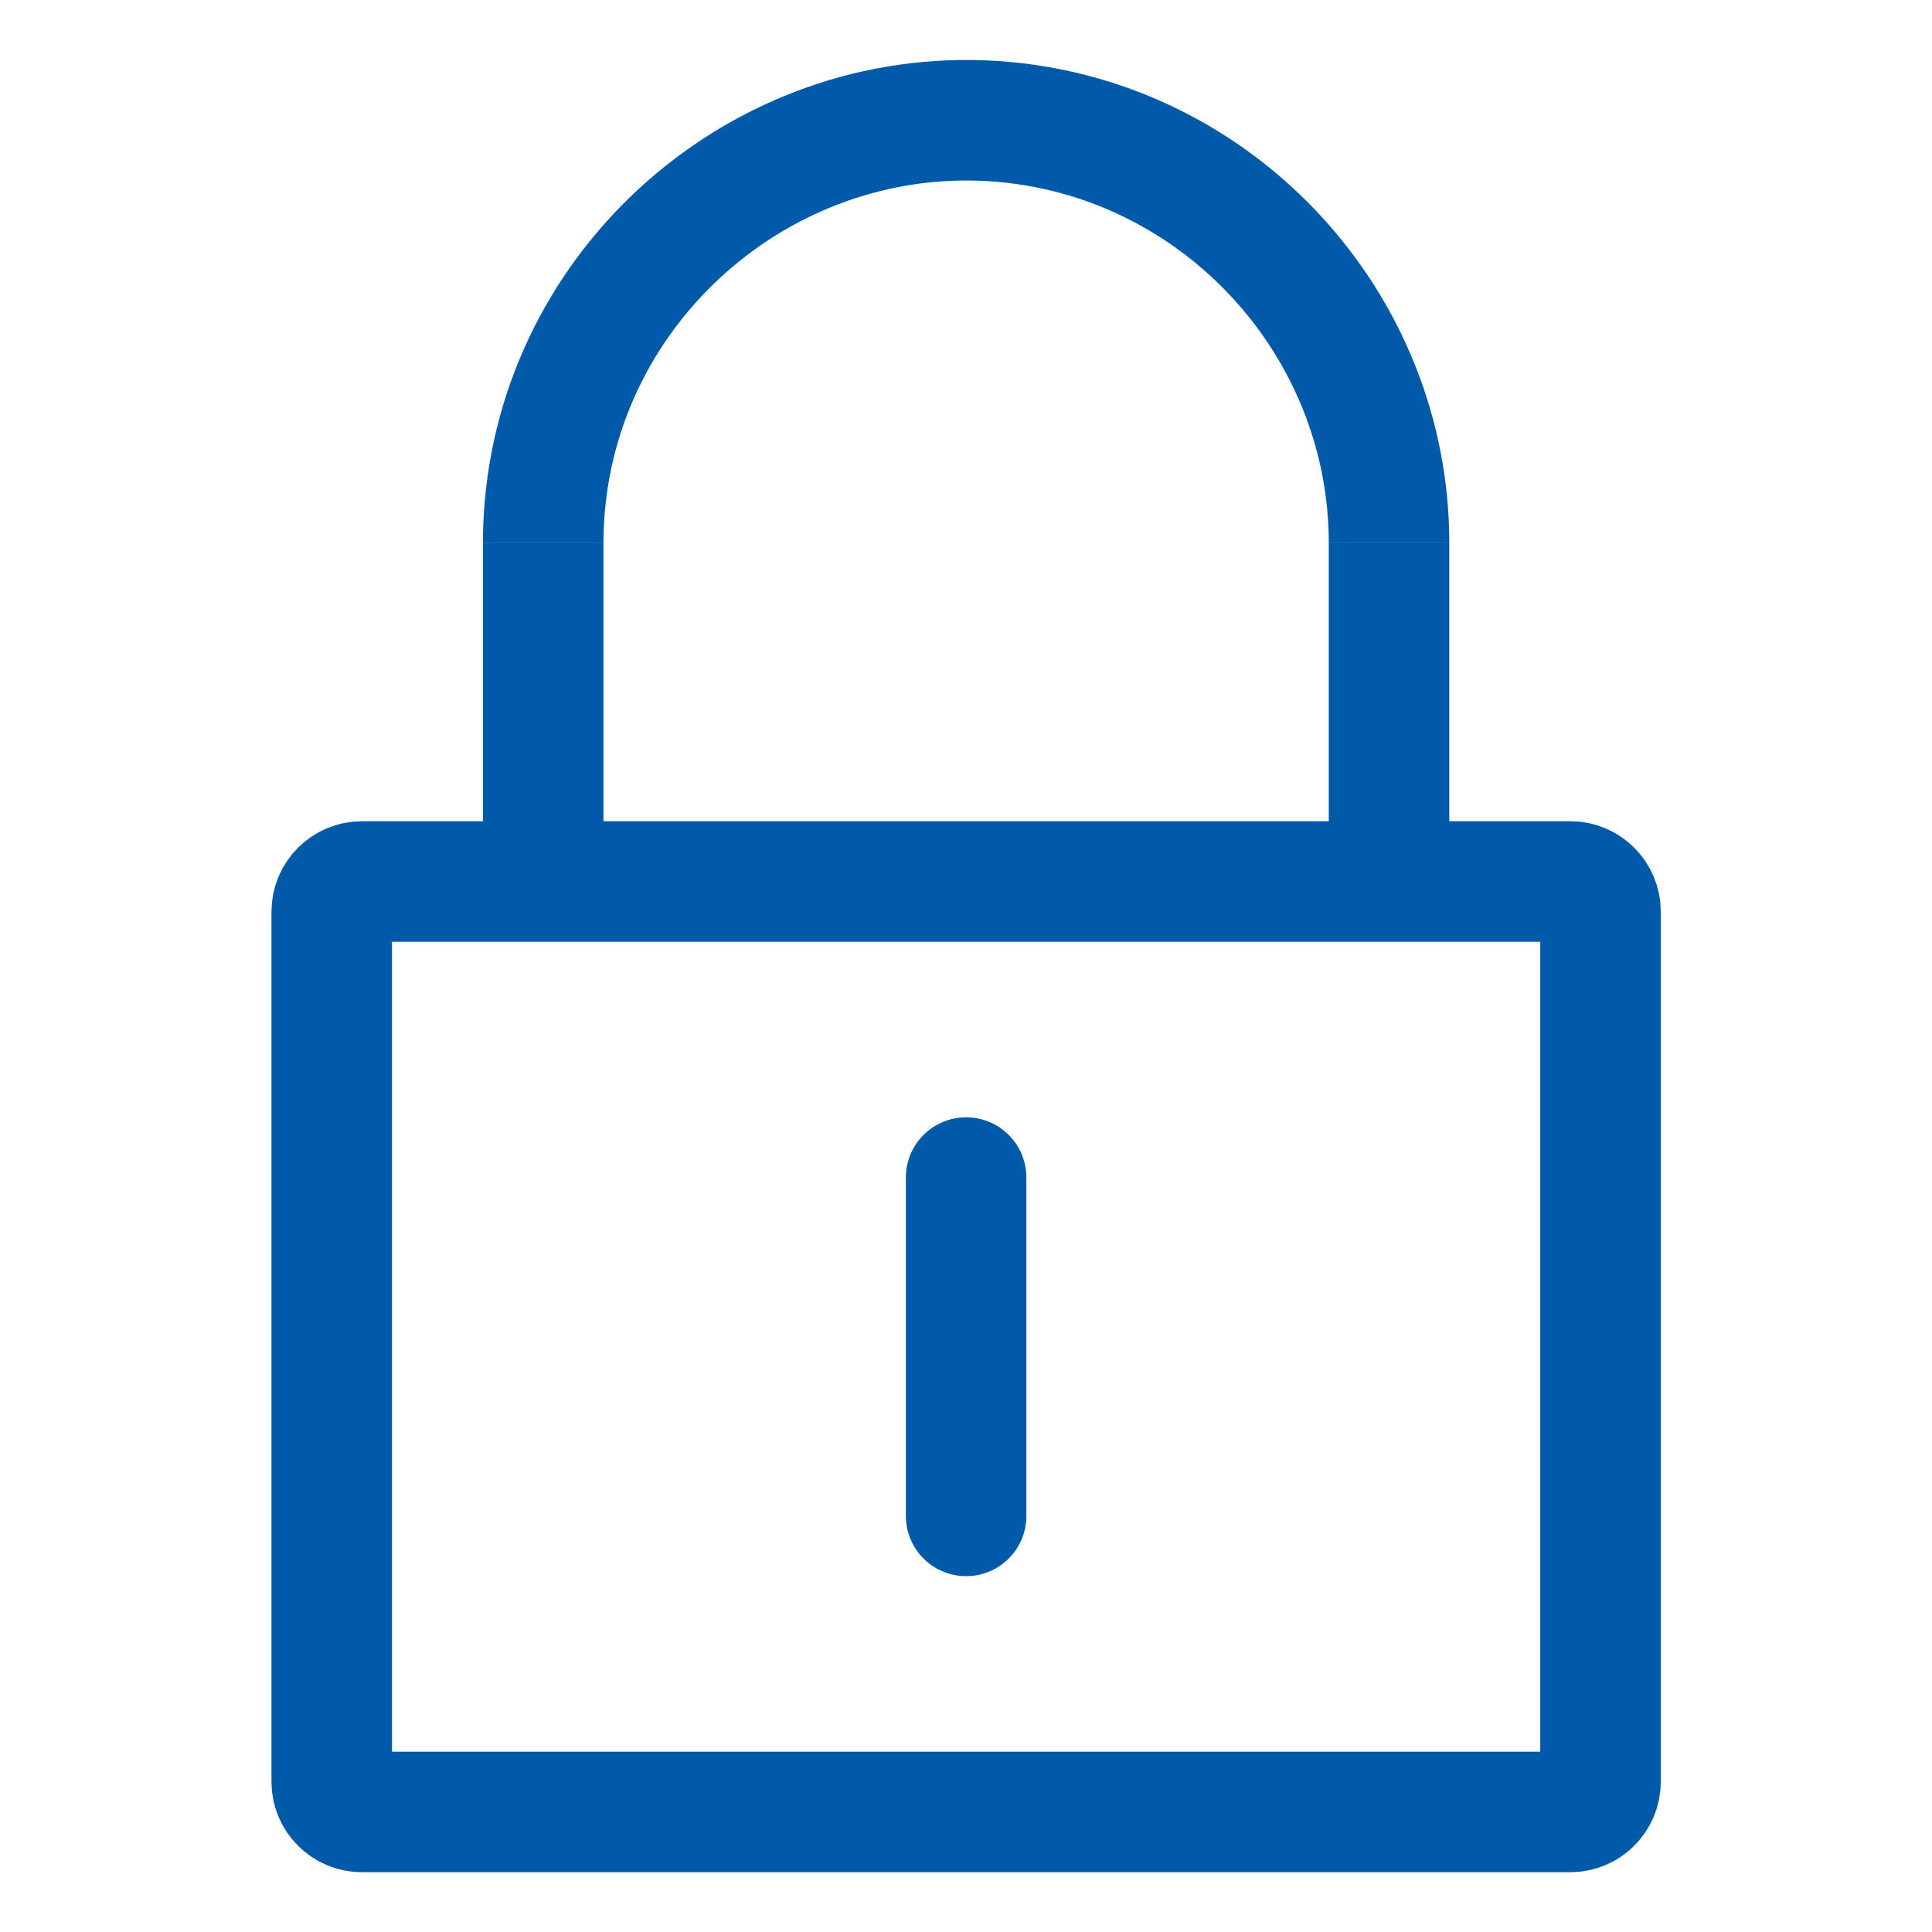 <?xml version="1.0" encoding="UTF-8" standalone="no"?>
<!DOCTYPE svg PUBLIC "-//W3C//DTD SVG 1.1//EN" "http://www.w3.org/Graphics/SVG/1.1/DTD/svg11.dtd">
<svg xmlns="http://www.w3.org/2000/svg" xmlns:xlink="http://www.w3.org/1999/xlink" xmlns:serif="http://www.serif.com/" width="100" height="100" viewBox="0 0 64 64" version="1.1" xml:space="preserve" style="fill-rule:evenodd;clip-rule:evenodd;">
    <g transform="matrix(1.401,0,0,1.401,-3.021,-3.022)">
        <path d="M40,23.714C40,23.32 39.68,23 39.286,23L10.714,23C10.32,23 10,23.32 10,23.714L10,44.286C10,44.68 10.32,45 10.714,45L39.286,45C39.68,45 40,44.68 40,44.286L40,23.714Z" style="fill-opacity:0;stroke:rgb(0,90,170);stroke-width:2.85px;"/>
    </g>
    <g transform="matrix(1.401,0,0,1.401,-3.021,-3.022)">
        <path d="M15,15L15,23" style="fill:none;fill-rule:nonzero;stroke:rgb(0,90,170);stroke-width:2.85px;"/>
    </g>
    <g transform="matrix(1.401,0,0,1.401,-3.021,-3.022)">
        <path d="M35,15L35,23" style="fill:none;fill-rule:nonzero;stroke:rgb(0,90,170);stroke-width:2.85px;"/>
    </g>
    <g transform="matrix(1.401,0,0,1.401,-3.021,-3.022)">
        <path d="M35,15C35,9.842 31.01,5.488 25.872,5.038C20.407,4.56 15.516,8.663 15.038,14.128C15.013,14.418 15,14.709 15,15" style="fill-opacity:0;fill-rule:nonzero;stroke:rgb(0,90,170);stroke-width:2.85px;"/>
    </g>
    <g transform="matrix(1.401,0,0,1.401,-3.021,-3.022)">
        <path d="M25,30L25,38" style="fill:none;fill-rule:nonzero;stroke:rgb(0,90,170);stroke-width:2.85px;stroke-linecap:round;"/>
    </g>
</svg>
